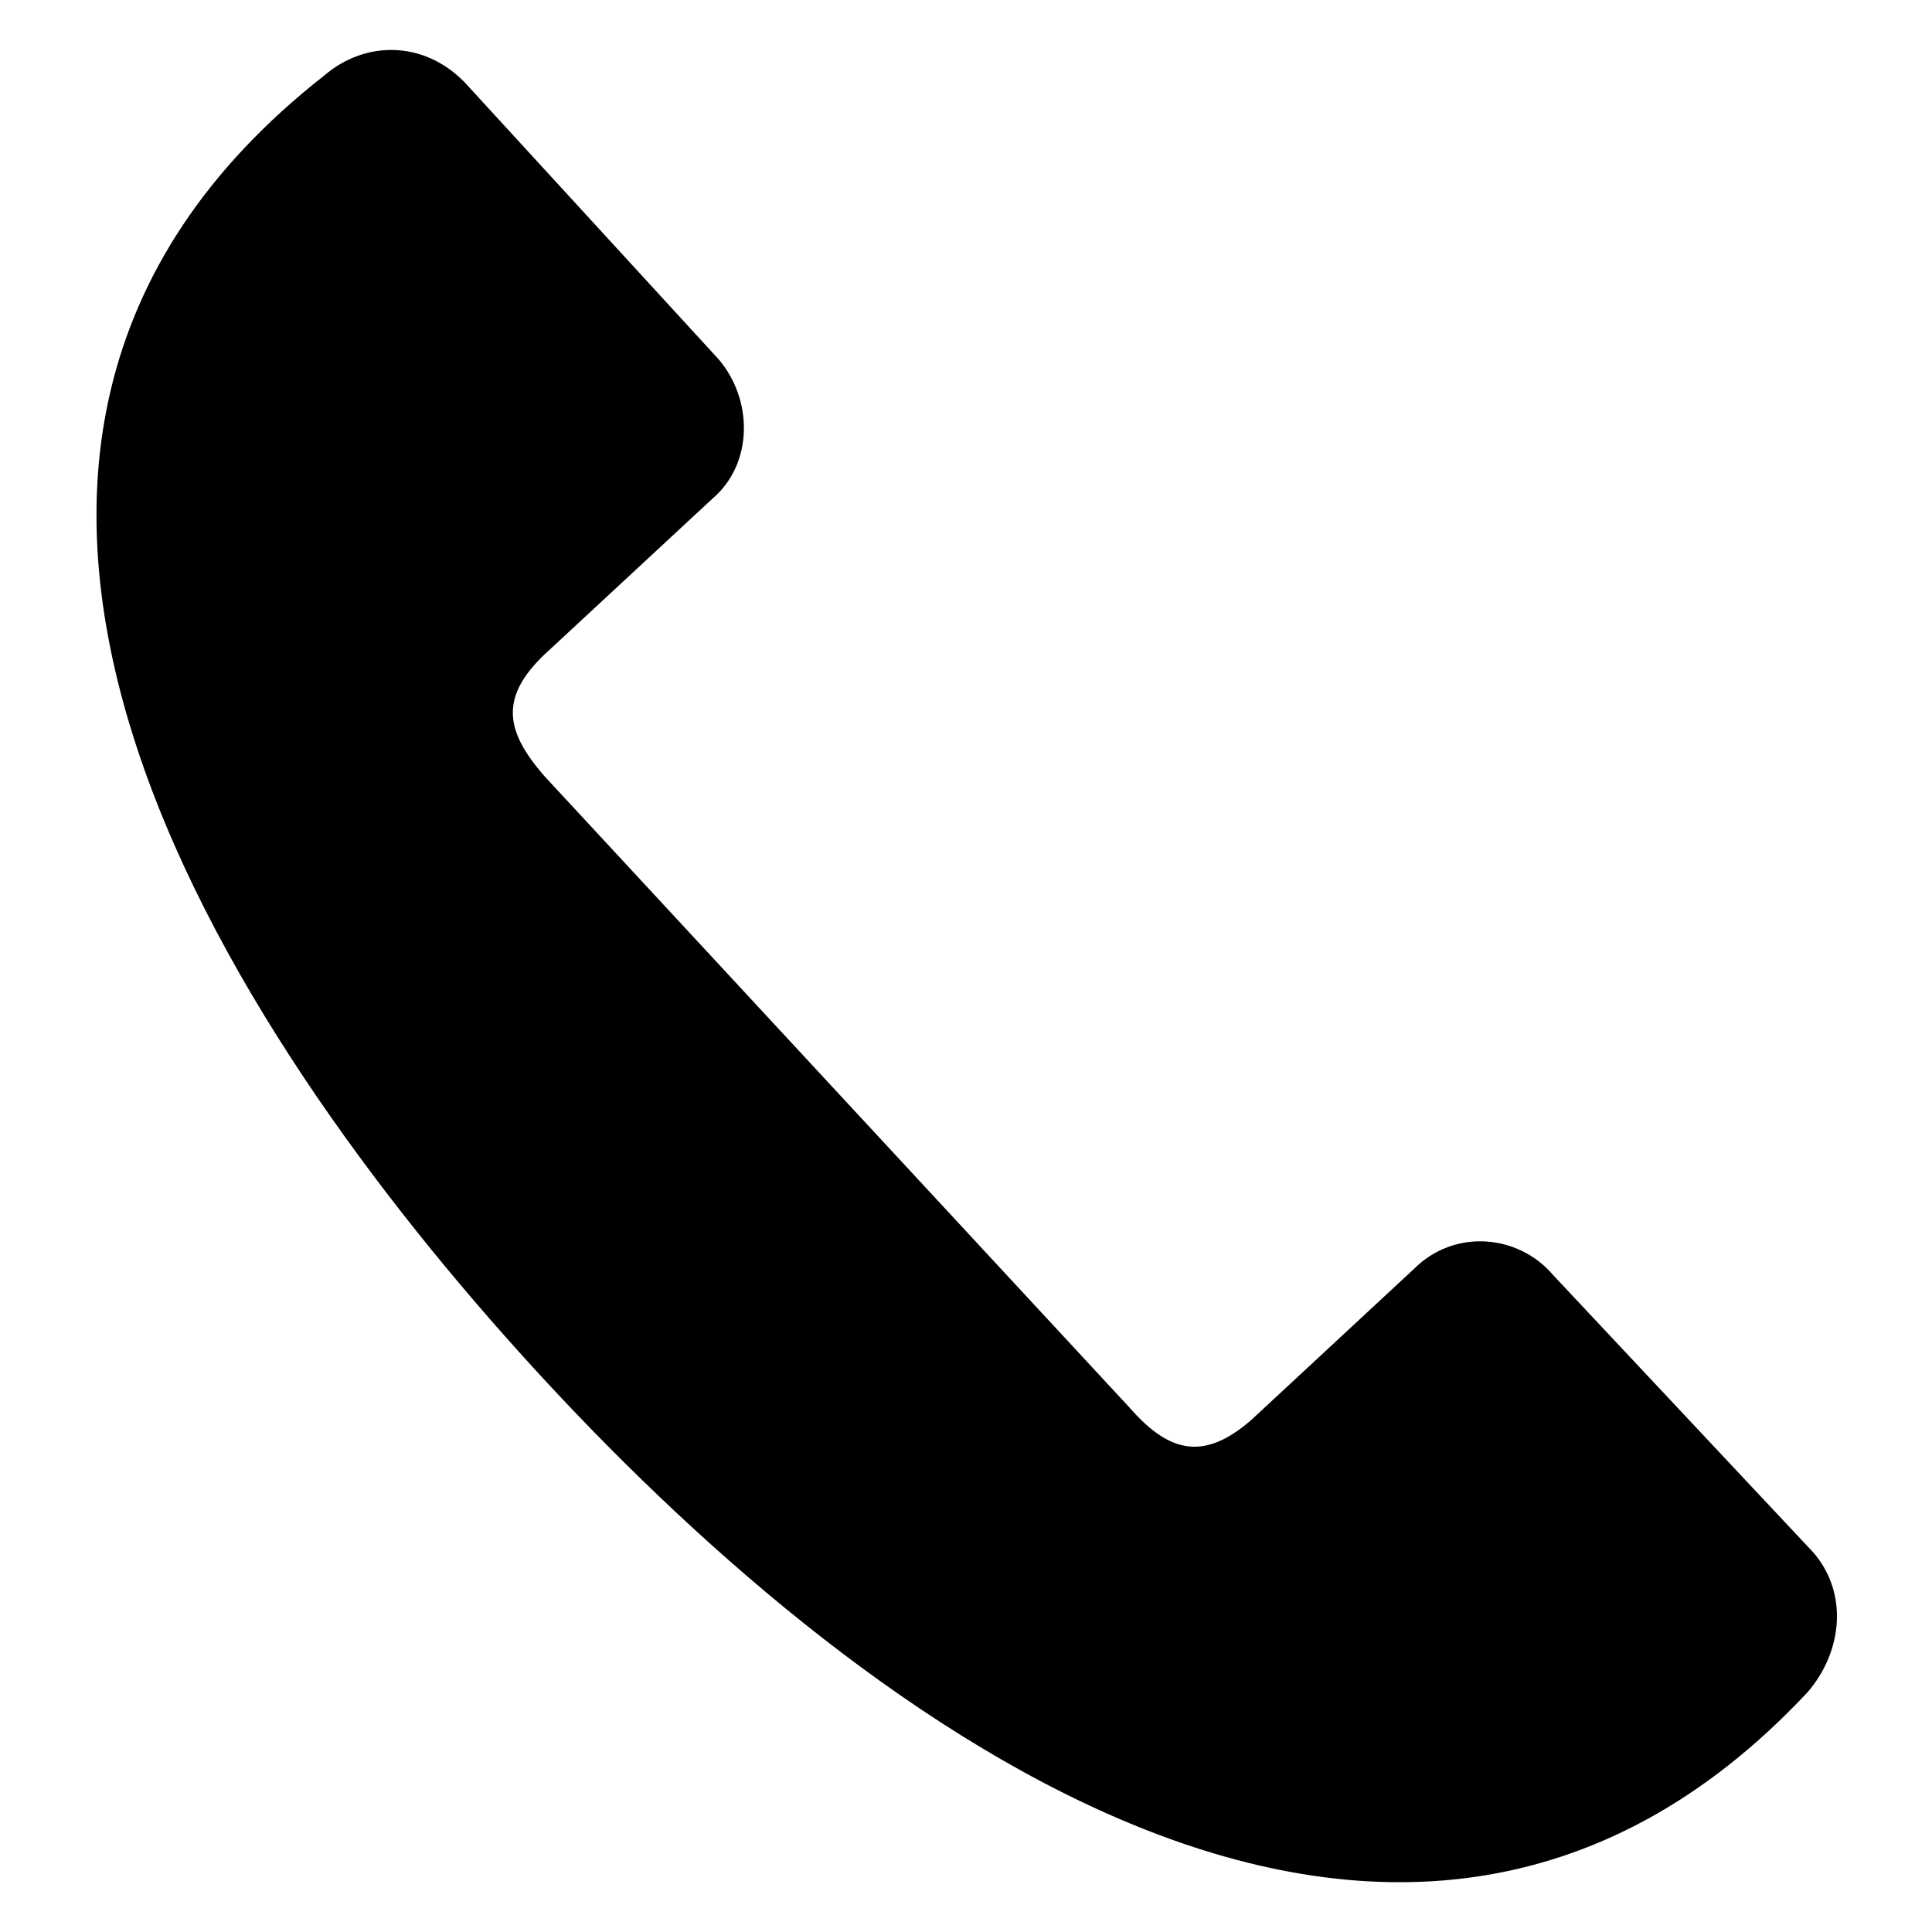 <svg width="17" height="17" viewBox="0 0 17 17" fill="none" xmlns="http://www.w3.org/2000/svg">
<path fill-rule="evenodd" clip-rule="evenodd" d="M4.079 0.714L6.323 3.161C6.628 3.518 6.628 4.079 6.272 4.385L4.844 5.71C4.385 6.118 4.436 6.424 4.793 6.832L9.942 12.389C10.299 12.797 10.605 12.848 11.013 12.492L12.441 11.166C12.797 10.809 13.359 10.86 13.664 11.217L15.959 13.664C16.264 14.021 16.213 14.531 15.907 14.888C12.236 18.814 7.393 14.99 4.691 12.033C1.989 9.075 -1.376 3.977 2.855 0.663C3.212 0.357 3.722 0.357 4.078 0.714L4.079 0.714Z" fill="black"/>
</svg>
